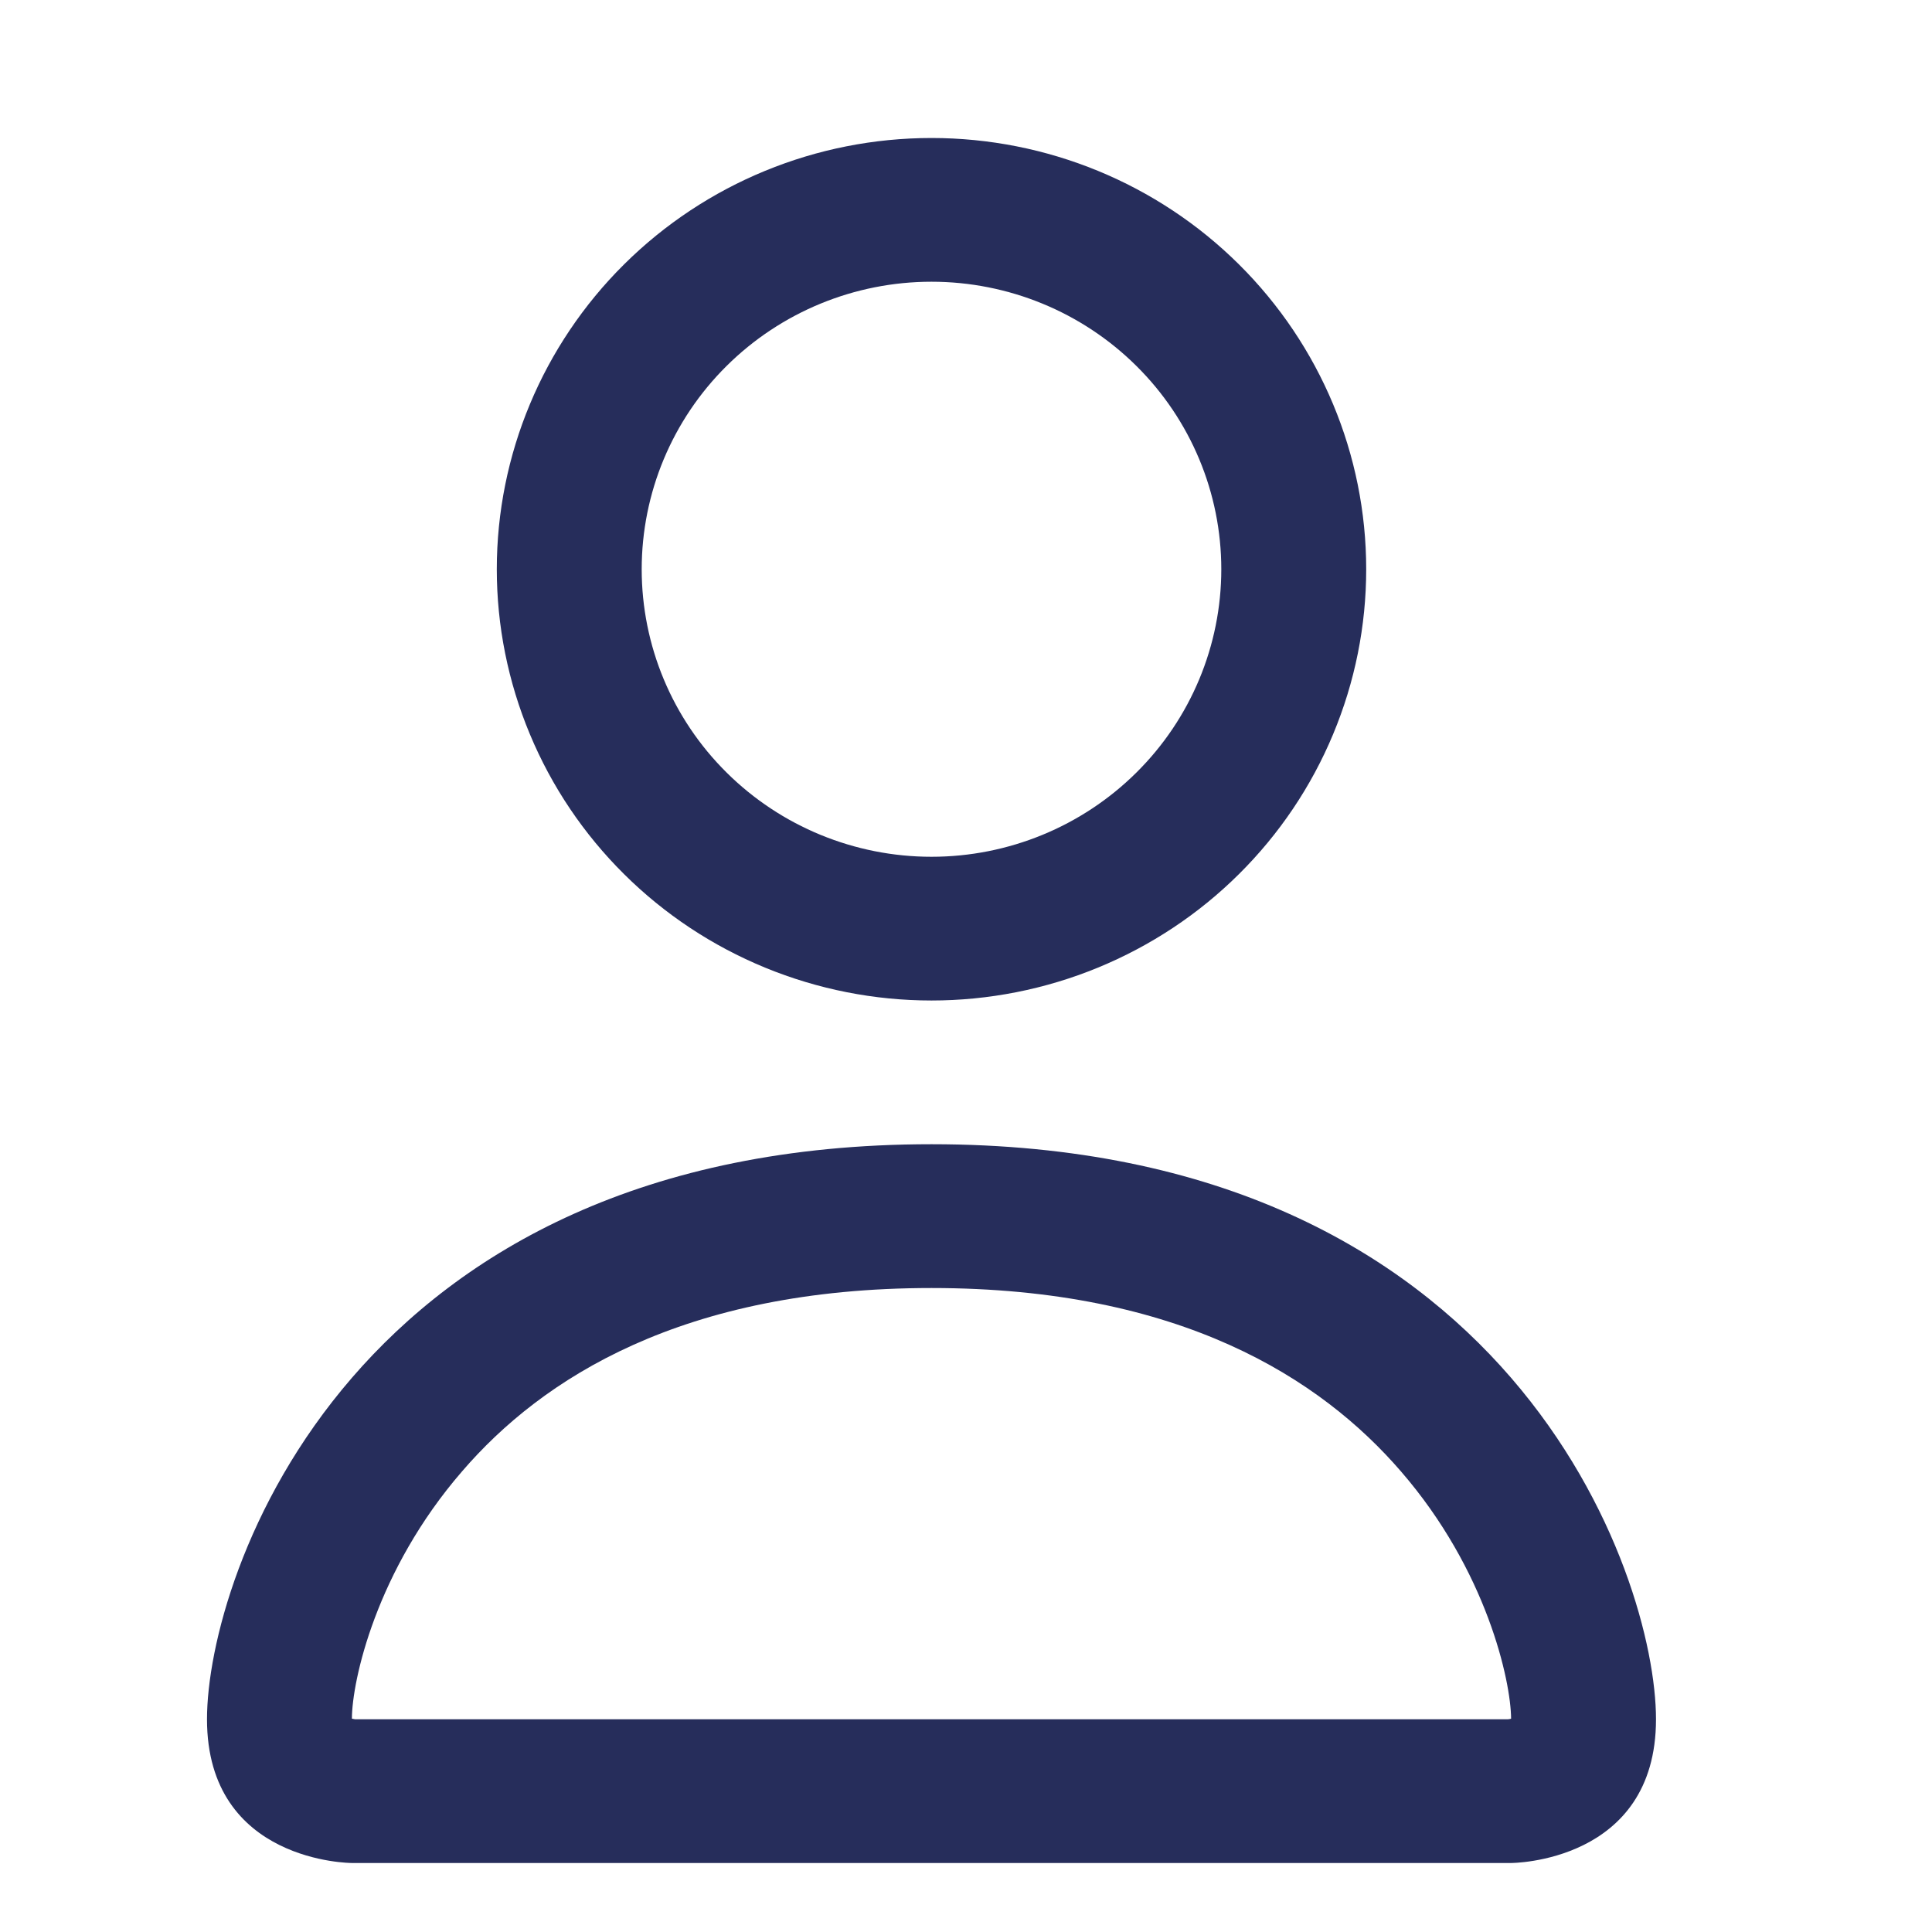 <svg width="28" height="28" viewBox="0 0 28 28" fill="none" xmlns="http://www.w3.org/2000/svg">
<g clip-path="url(#clip0_141_60)">
<path d="M21.9 27C21.9 27 24 27 24 24.917C24 22.833 21.9 16.583 13.5 16.583C5.1 16.583 3 22.833 3 24.917C3 27 5.1 27 5.1 27H21.9ZM5.146 24.917C5.131 24.915 5.115 24.912 5.1 24.908C5.102 24.358 5.451 22.762 6.696 21.325C7.855 19.977 9.892 18.667 13.5 18.667C17.106 18.667 19.143 19.979 20.304 21.325C21.549 22.762 21.896 24.36 21.9 24.908L21.883 24.913C21.873 24.914 21.864 24.916 21.854 24.917H5.146ZM13.5 12.417C14.614 12.417 15.682 11.978 16.47 11.196C17.258 10.415 17.7 9.355 17.7 8.25C17.7 7.145 17.258 6.085 16.47 5.304C15.682 4.522 14.614 4.083 13.5 4.083C12.386 4.083 11.318 4.522 10.53 5.304C9.742 6.085 9.3 7.145 9.3 8.25C9.3 9.355 9.742 10.415 10.53 11.196C11.318 11.978 12.386 12.417 13.5 12.417ZM19.8 8.25C19.8 9.071 19.637 9.883 19.32 10.642C19.004 11.4 18.54 12.089 17.955 12.669C17.37 13.25 16.675 13.71 15.911 14.024C15.147 14.338 14.327 14.5 13.5 14.5C12.673 14.5 11.853 14.338 11.089 14.024C10.325 13.71 9.63 13.25 9.045 12.669C8.46 12.089 7.996 11.4 7.68 10.642C7.363 9.883 7.2 9.071 7.2 8.25C7.2 6.592 7.864 5.003 9.045 3.831C10.227 2.658 11.829 2 13.5 2C15.171 2 16.773 2.658 17.955 3.831C19.136 5.003 19.8 6.592 19.8 8.25Z" fill="#262D5B"/>
</g>
<defs>
<clipPath id="clip0_141_60">
<rect width="28" height="28" fill="white"/>
</clipPath>
</defs>
</svg>

